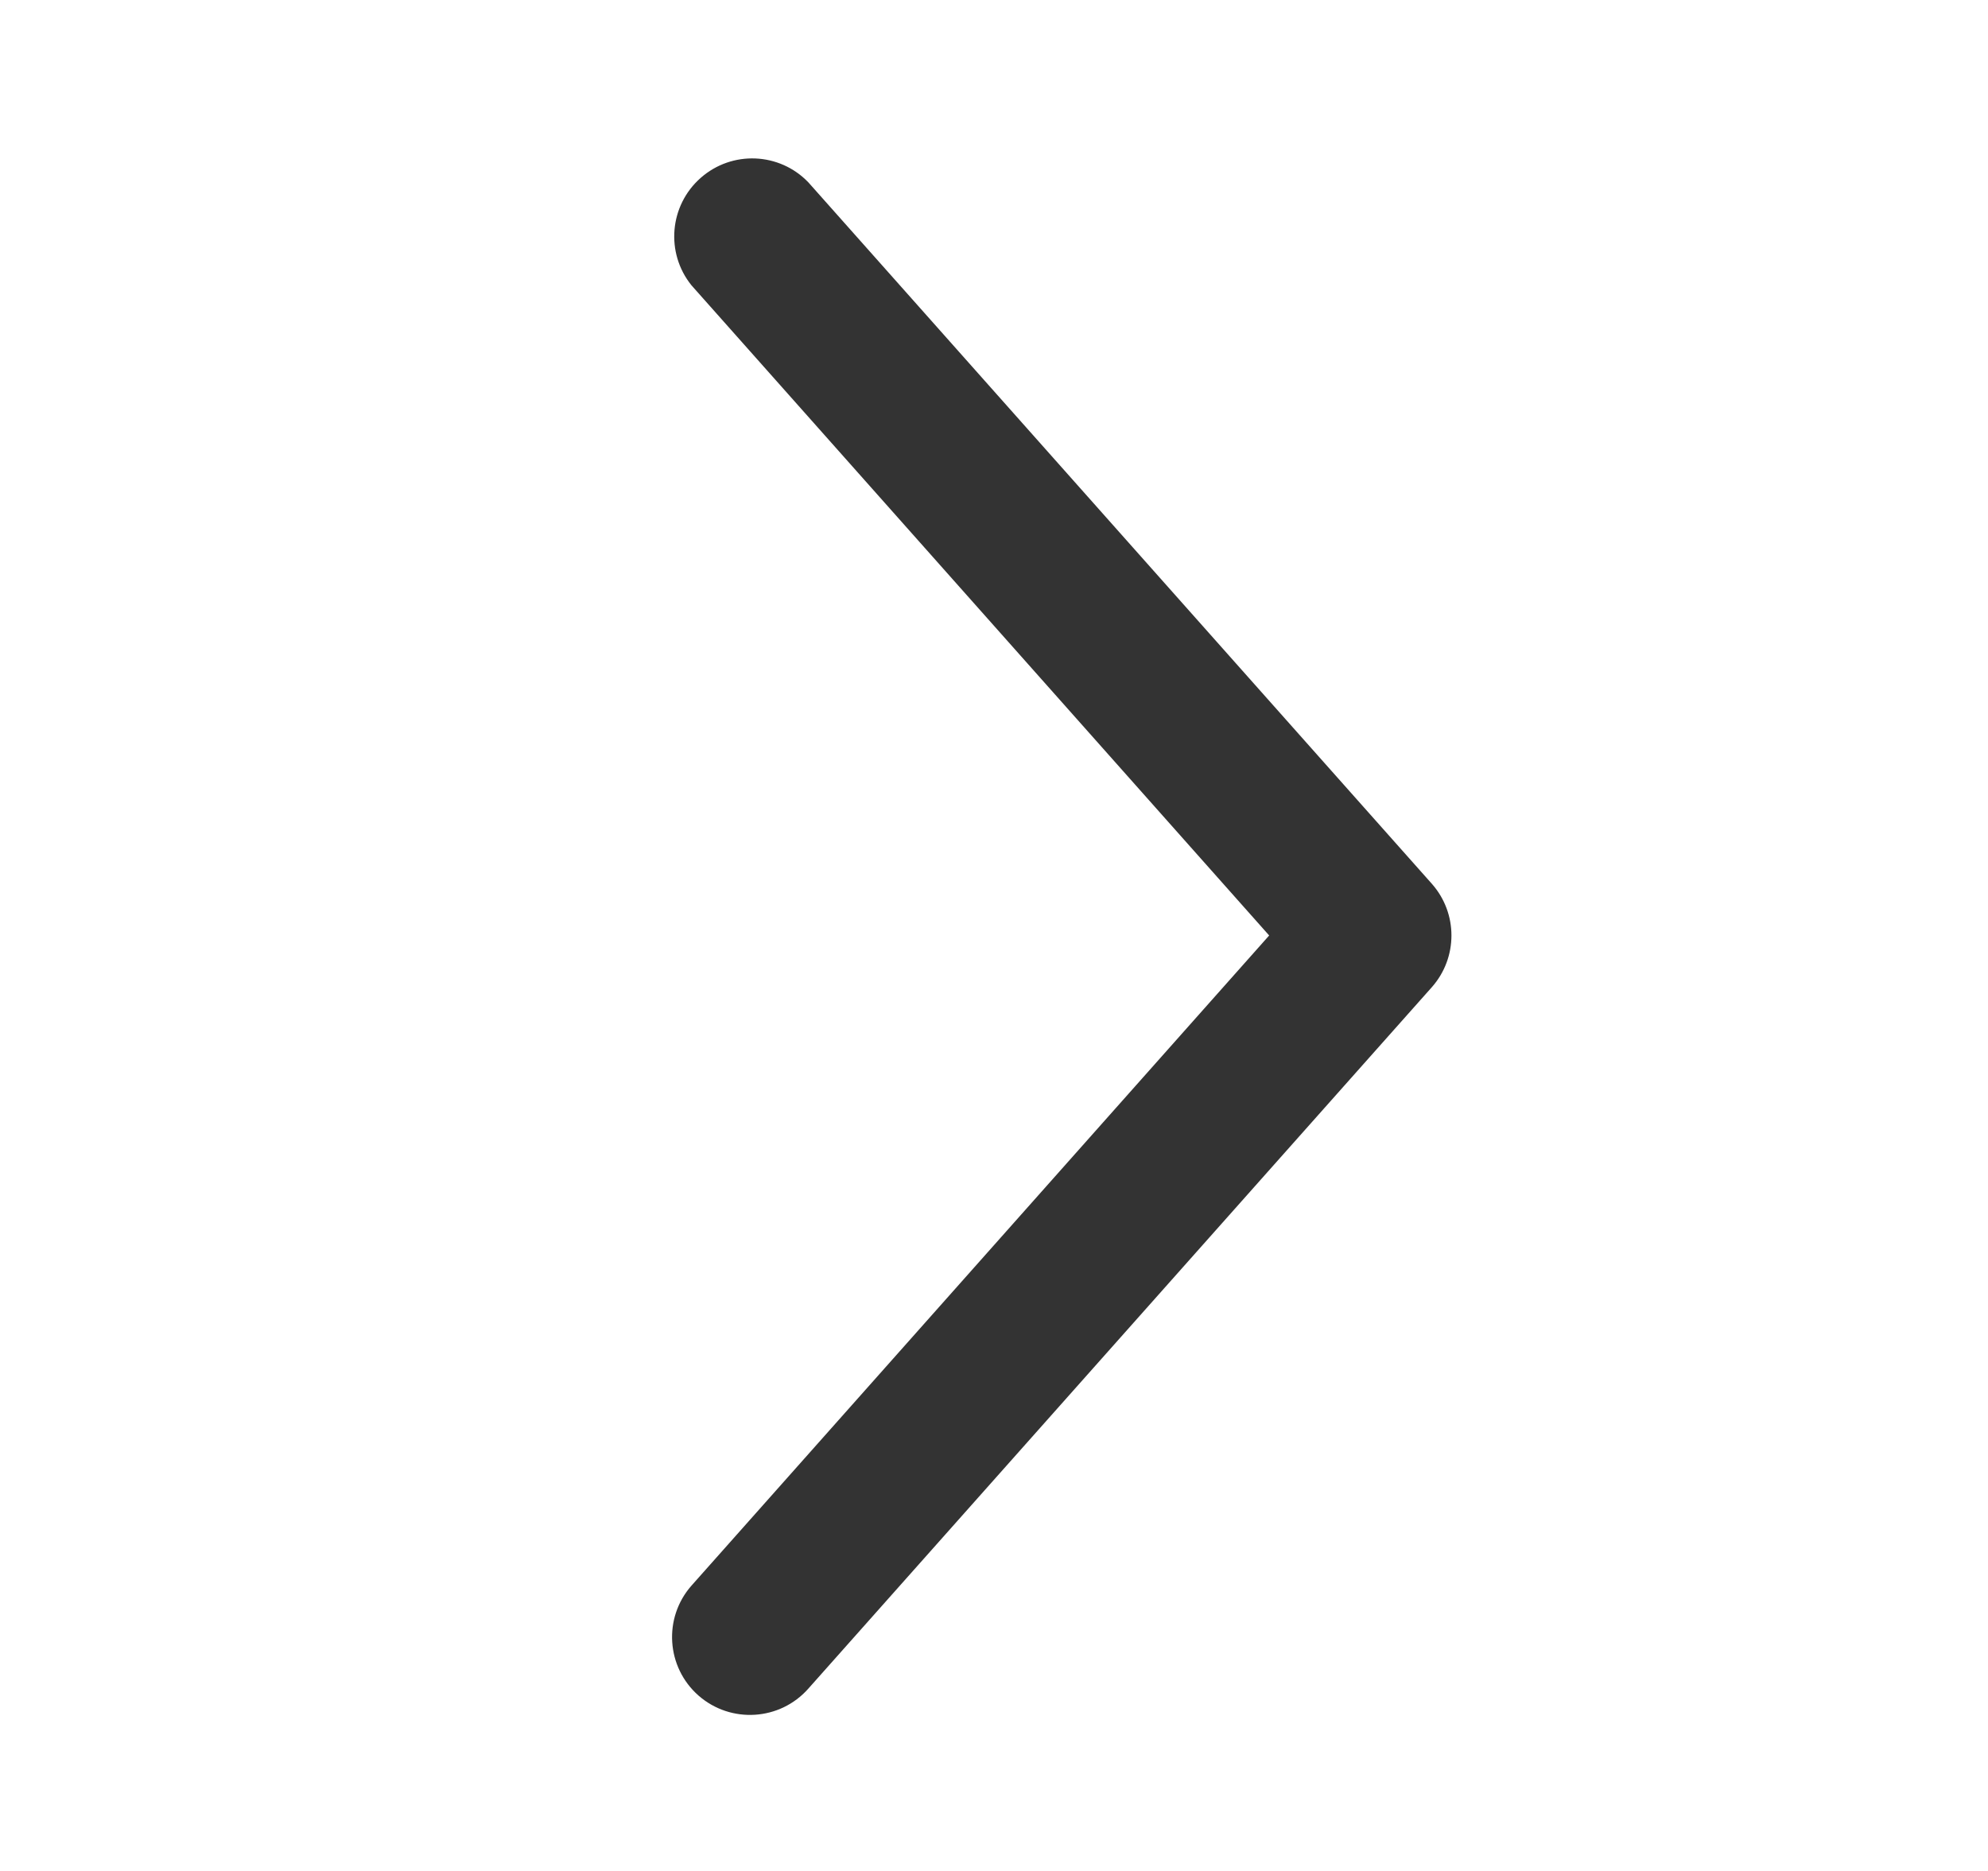 <svg width="17" height="16" viewBox="0 0 17 16" fill="none" xmlns="http://www.w3.org/2000/svg">
<path d="M12.246 8.44L6.913 14.44C6.67 14.716 6.249 14.742 5.973 14.5C5.697 14.257 5.67 13.836 5.913 13.56L10.853 8L5.913 2.44C5.689 2.162 5.724 1.757 5.992 1.521C6.26 1.285 6.666 1.302 6.913 1.56L12.246 7.56C12.467 7.812 12.467 8.188 12.246 8.44Z" fill="#333333"/>
</svg>
